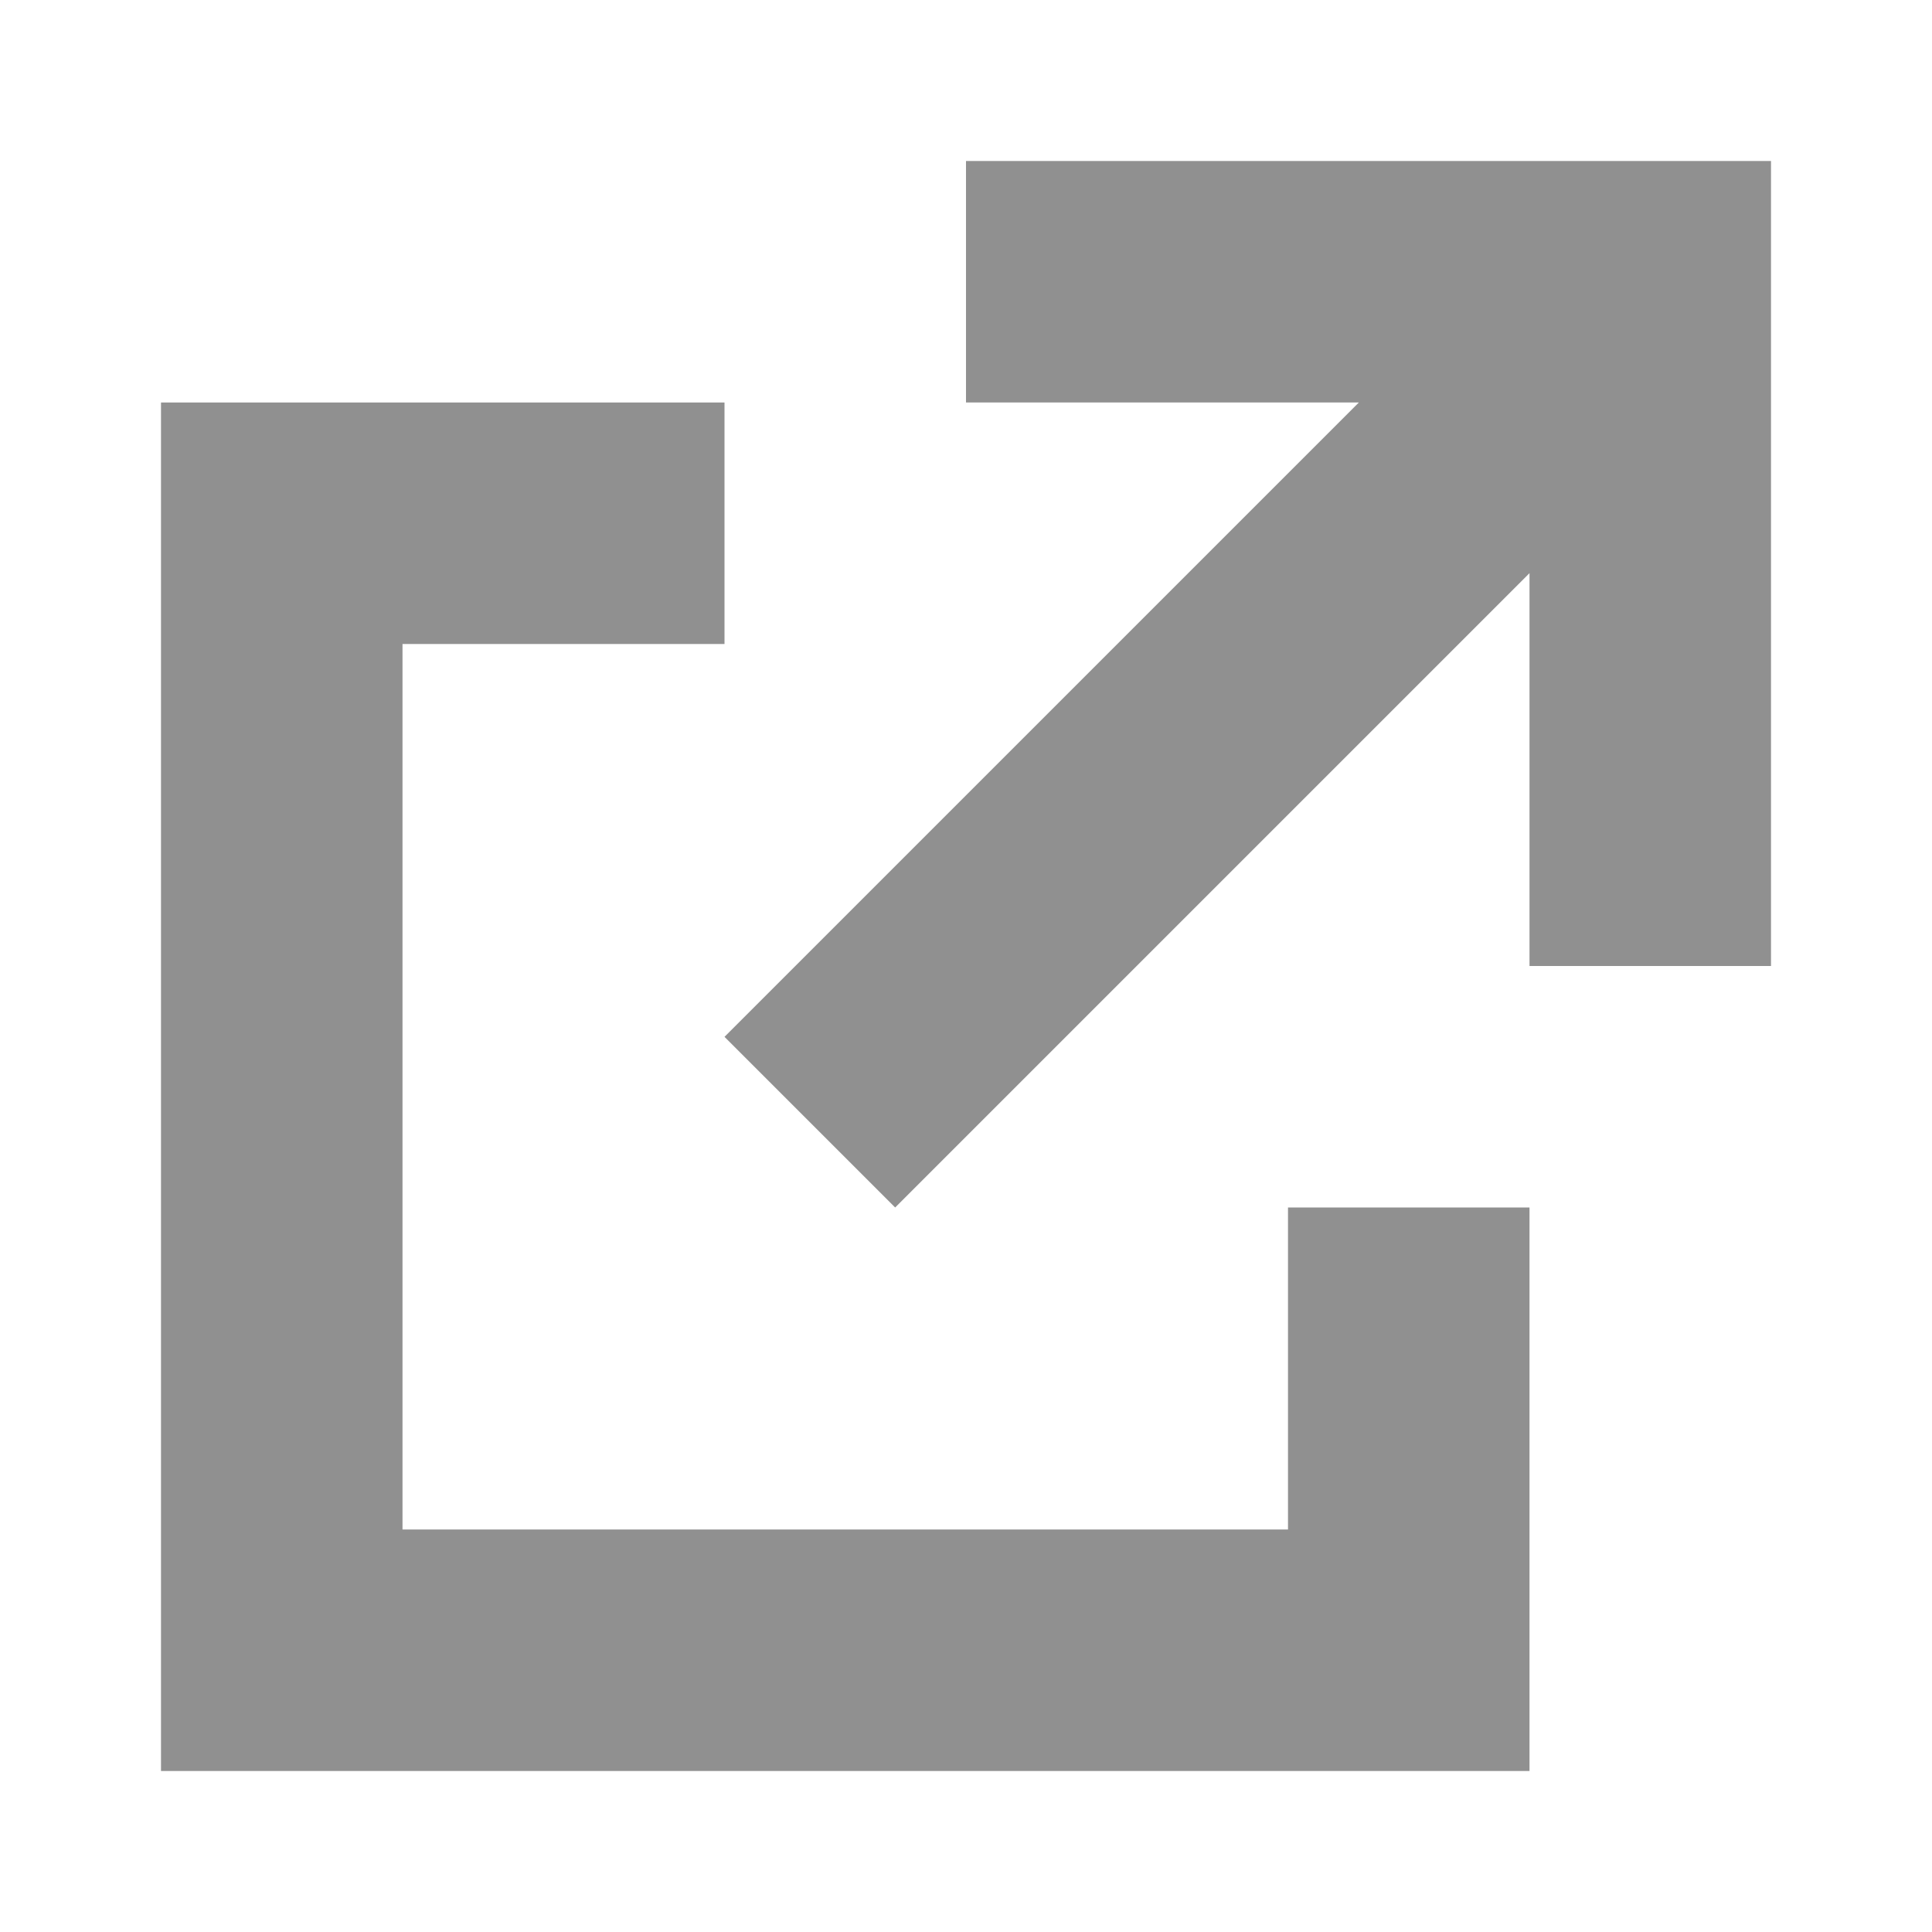 <?xml version="1.0" encoding="UTF-8"?>
<svg id="external-link-bold.svg" class="external-link-svg" width="24" height="24" viewBox="0 0 24 24" fill="none" xmlns="http://www.w3.org/2000/svg">
    <path fill-rule="evenodd" clip-rule="evenodd" d="M12 2V5H16.88L9 12.88L11.12 15L19 7.12V12H22V2H12Z" fill="#909090"/>
    <path d="M16 15V19H5V8H9V5H2V22H19V15H16Z" fill="#909090"/>
</svg>